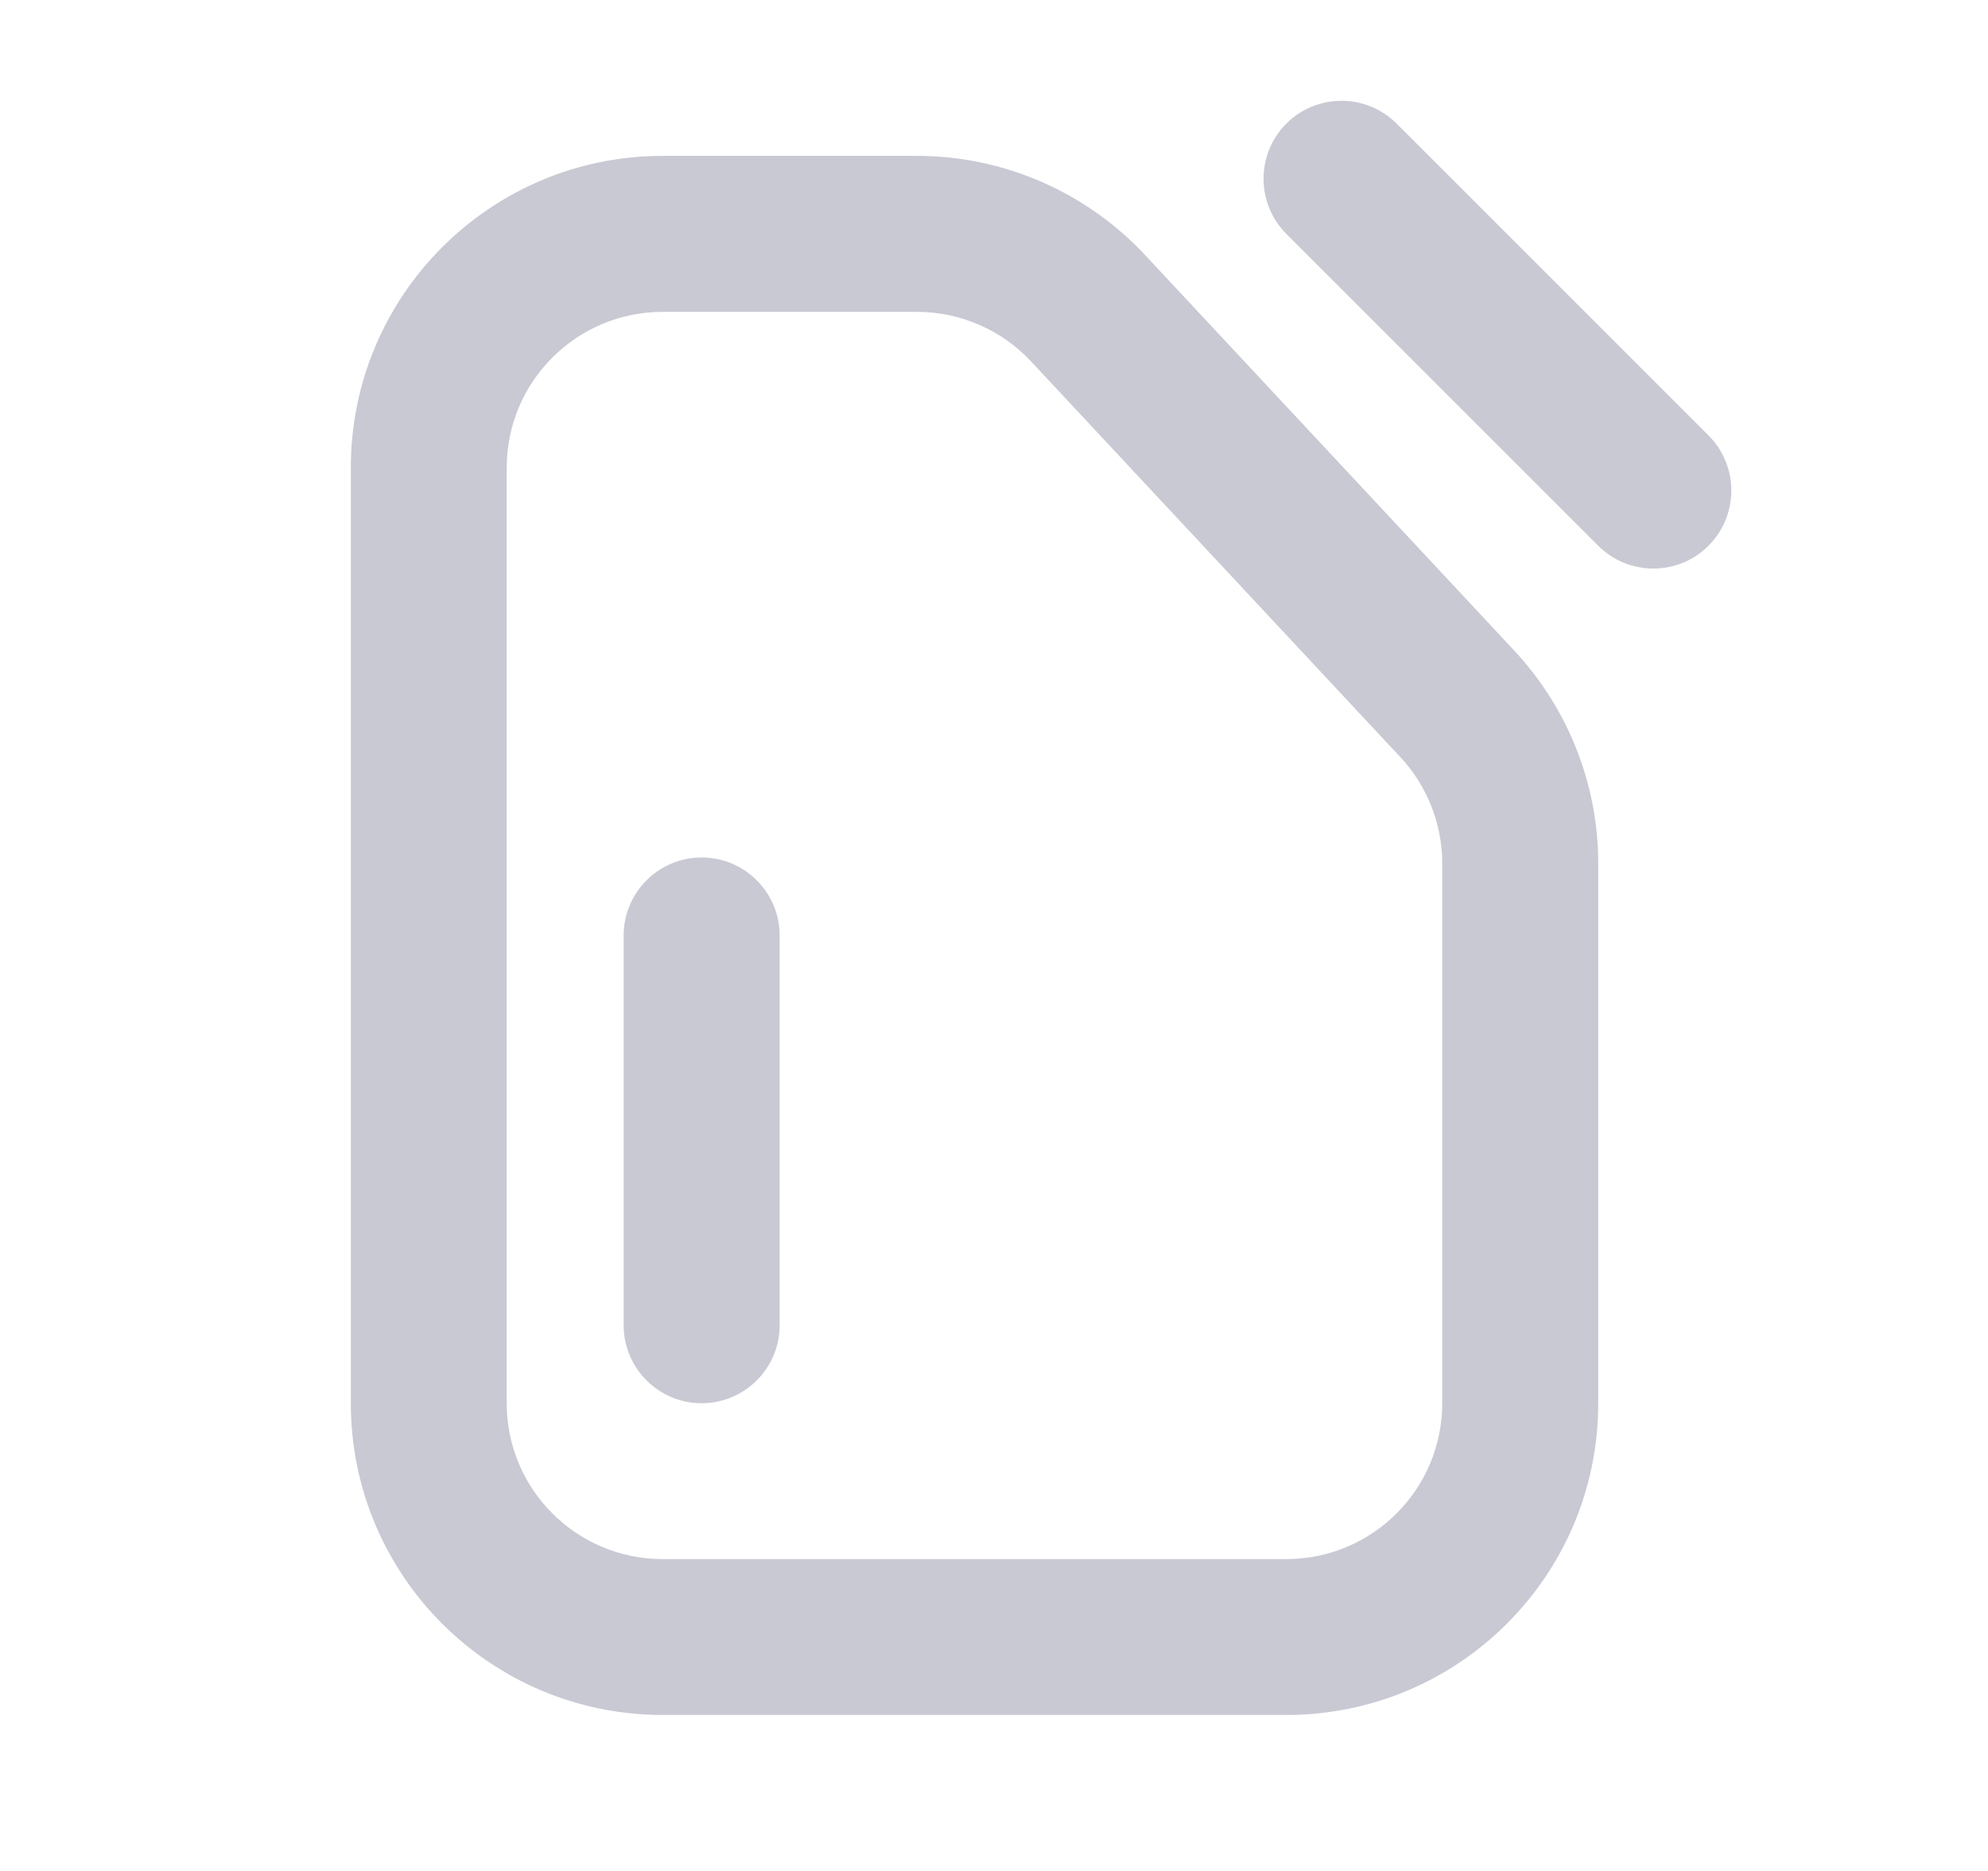 <svg width="17" height="16" viewBox="0 0 17 16" fill="none" xmlns="http://www.w3.org/2000/svg">
<g id="icon_line/fuel">
<g id="Vector">
<path fill-rule="evenodd" clip-rule="evenodd" d="M12.333 12V7.384C12.333 7.047 12.205 6.721 11.975 6.475L8.816 3.09C8.564 2.82 8.211 2.667 7.841 2.667H5.667C4.93 2.667 4.333 3.264 4.333 4V12C4.333 12.736 4.93 13.333 5.667 13.333H11C11.736 13.333 12.333 12.736 12.333 12ZM5.667 1.333C4.194 1.333 3 2.527 3 4V12C3 13.473 4.194 14.666 5.667 14.666H11C12.473 14.666 13.667 13.473 13.667 12V7.384C13.667 6.709 13.41 6.059 12.95 5.565L9.791 2.18C9.286 1.64 8.58 1.333 7.841 1.333H5.667Z" fill="#C8C9D3"/>
<path fill-rule="evenodd" clip-rule="evenodd" d="M11 1.057C11.26 0.797 11.682 0.797 11.943 1.057L14.61 3.724C14.87 3.984 14.87 4.406 14.61 4.667C14.349 4.927 13.927 4.927 13.667 4.667L11 2C10.74 1.74 10.74 1.317 11 1.057Z" fill="#C8C9D3"/>
<path fill-rule="evenodd" clip-rule="evenodd" d="M6 7.333C6.368 7.333 6.667 7.632 6.667 8V11.333C6.667 11.701 6.368 12 6 12C5.632 12 5.333 11.701 5.333 11.333V8C5.333 7.632 5.632 7.333 6 7.333Z" fill="#C8C9D3"/>
</g>
</g>
</svg>
